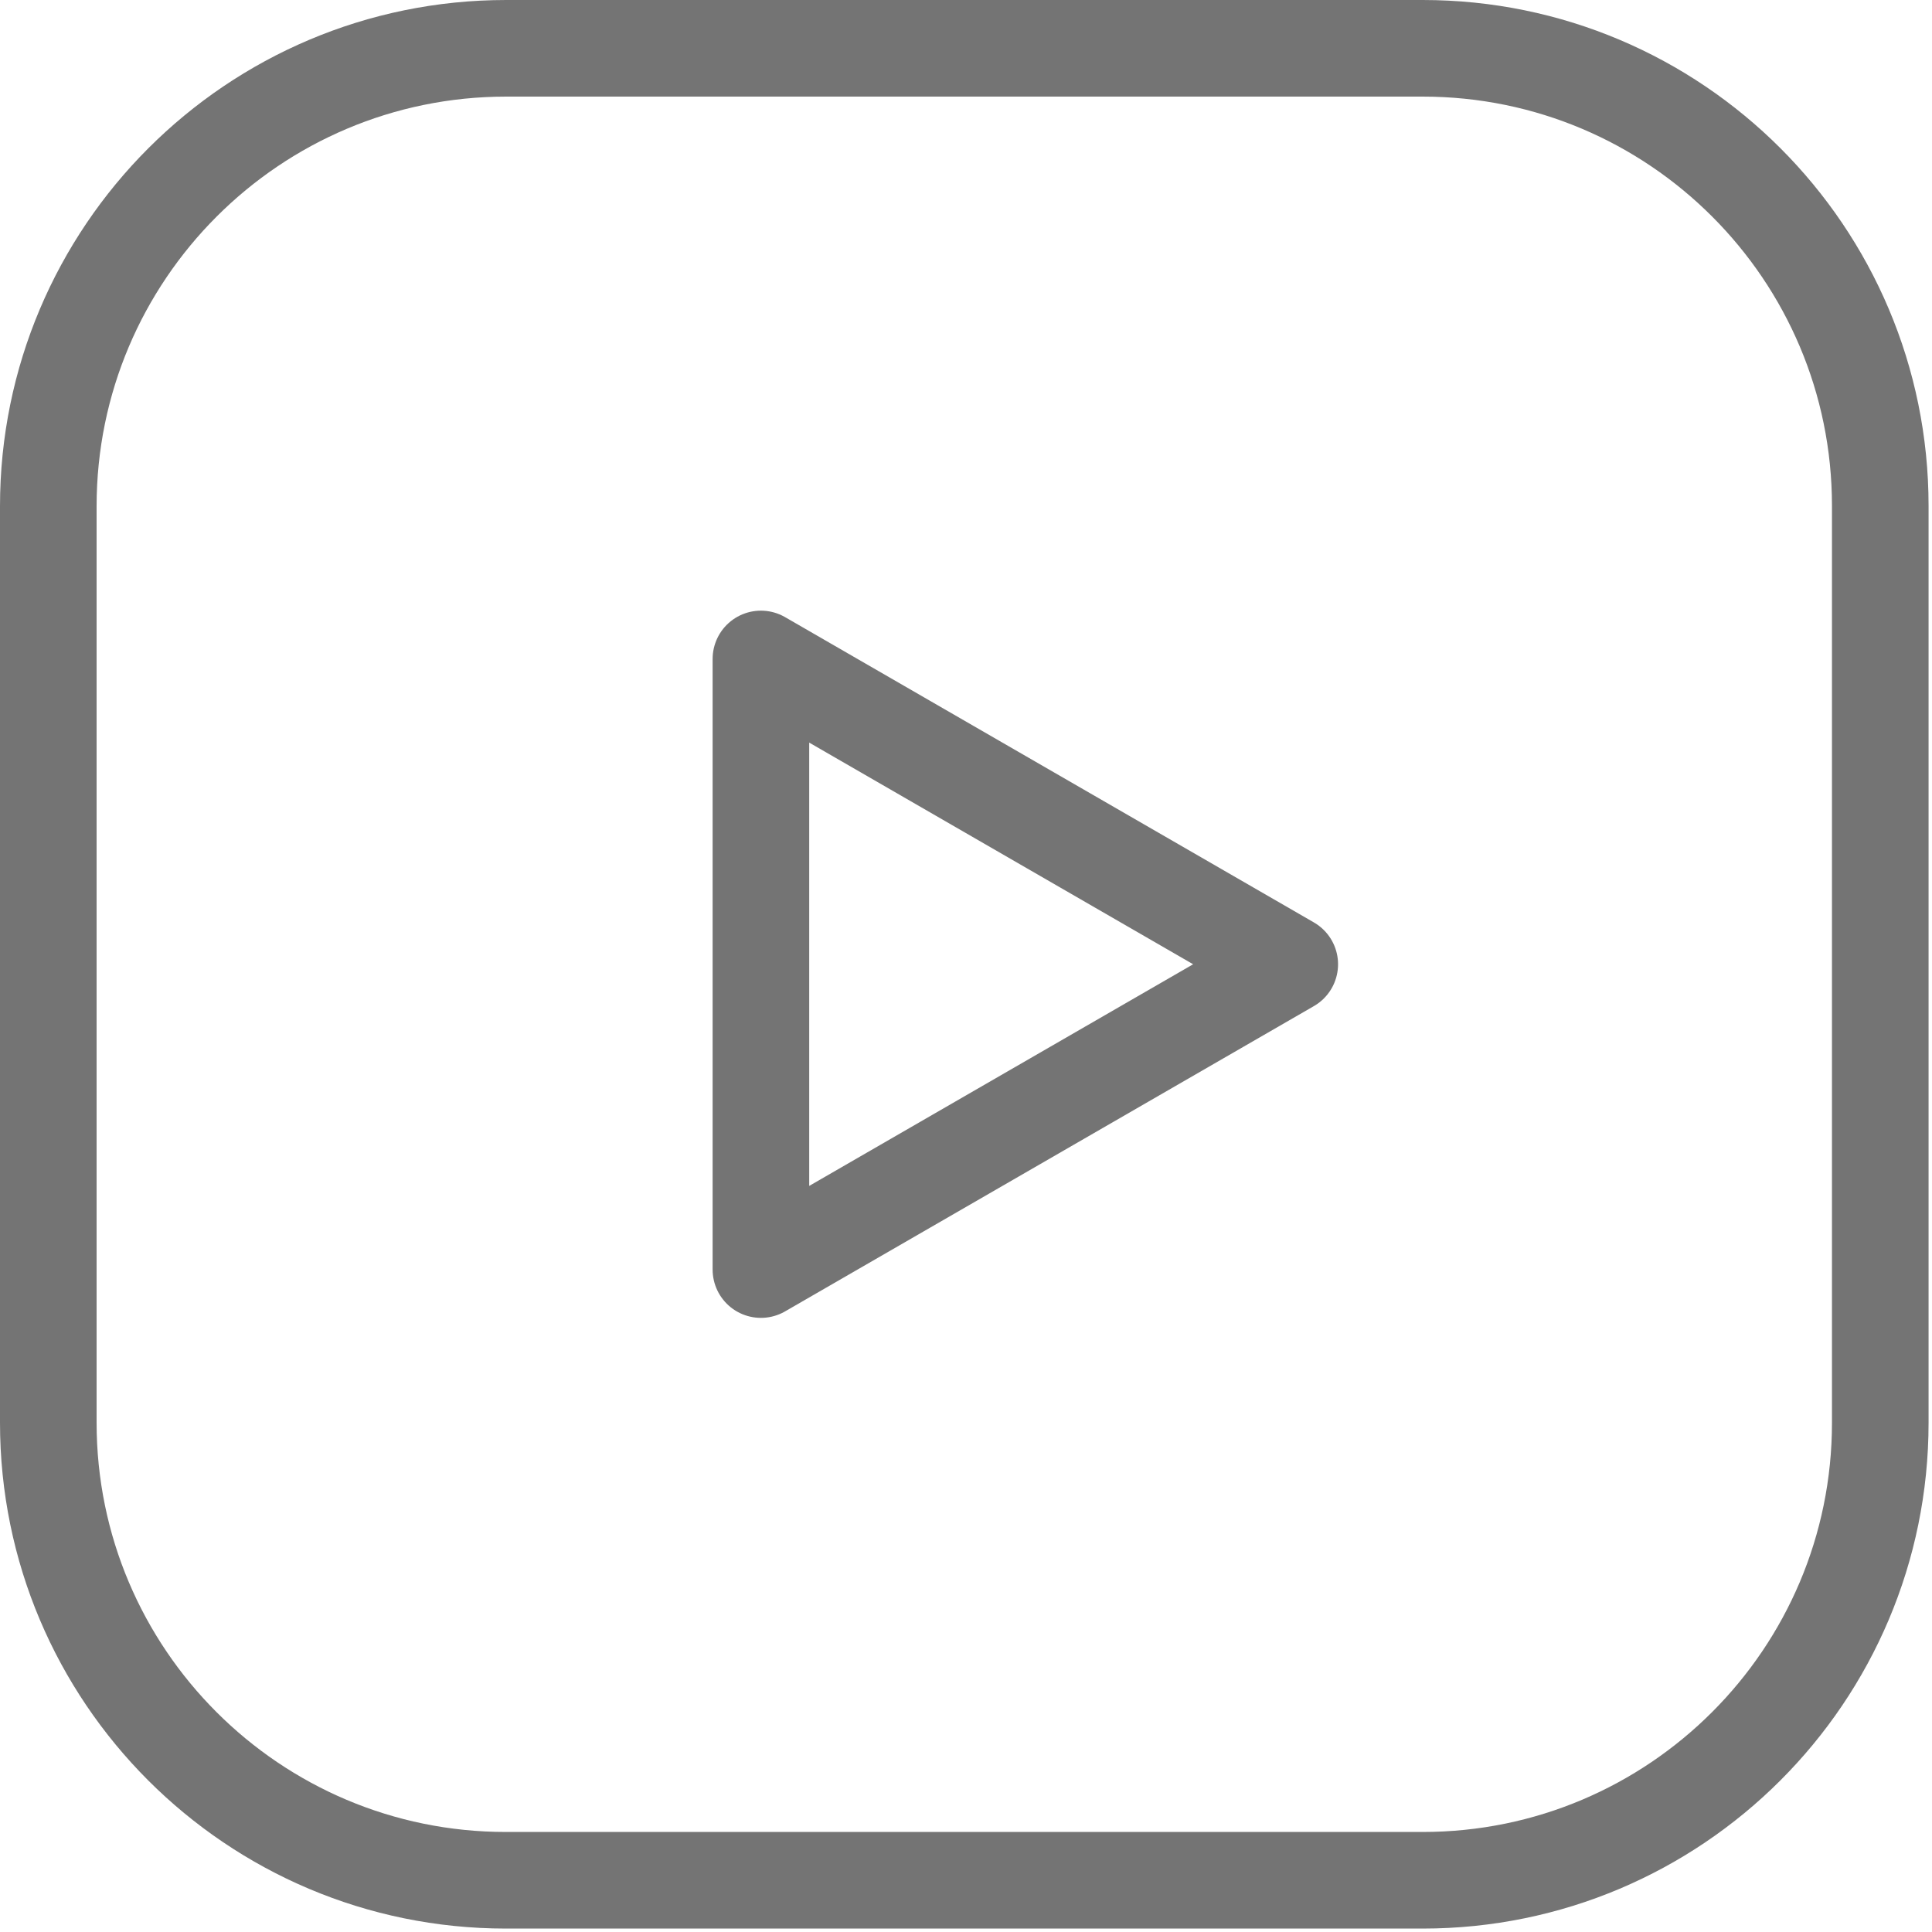 <?xml version="1.0" encoding="UTF-8"?> <svg xmlns="http://www.w3.org/2000/svg" width="40" height="40" viewBox="0 0 40 40" fill="none"> <path d="M15.754 26.285L26.703 19.964L15.754 13.643V26.285Z" stroke="#747474" stroke-width="2" stroke-linecap="round" stroke-linejoin="round"></path> <path d="M10.482 1H29.455C34.687 1 38.929 5.242 38.929 10.474V29.457C38.929 34.687 34.687 38.929 29.455 38.929H10.474C5.242 38.929 1 34.687 1 29.455V10.482C1 5.246 5.246 1 10.482 1V1Z" stroke="#747474" stroke-width="2" stroke-linecap="round" stroke-linejoin="round"></path> </svg> 